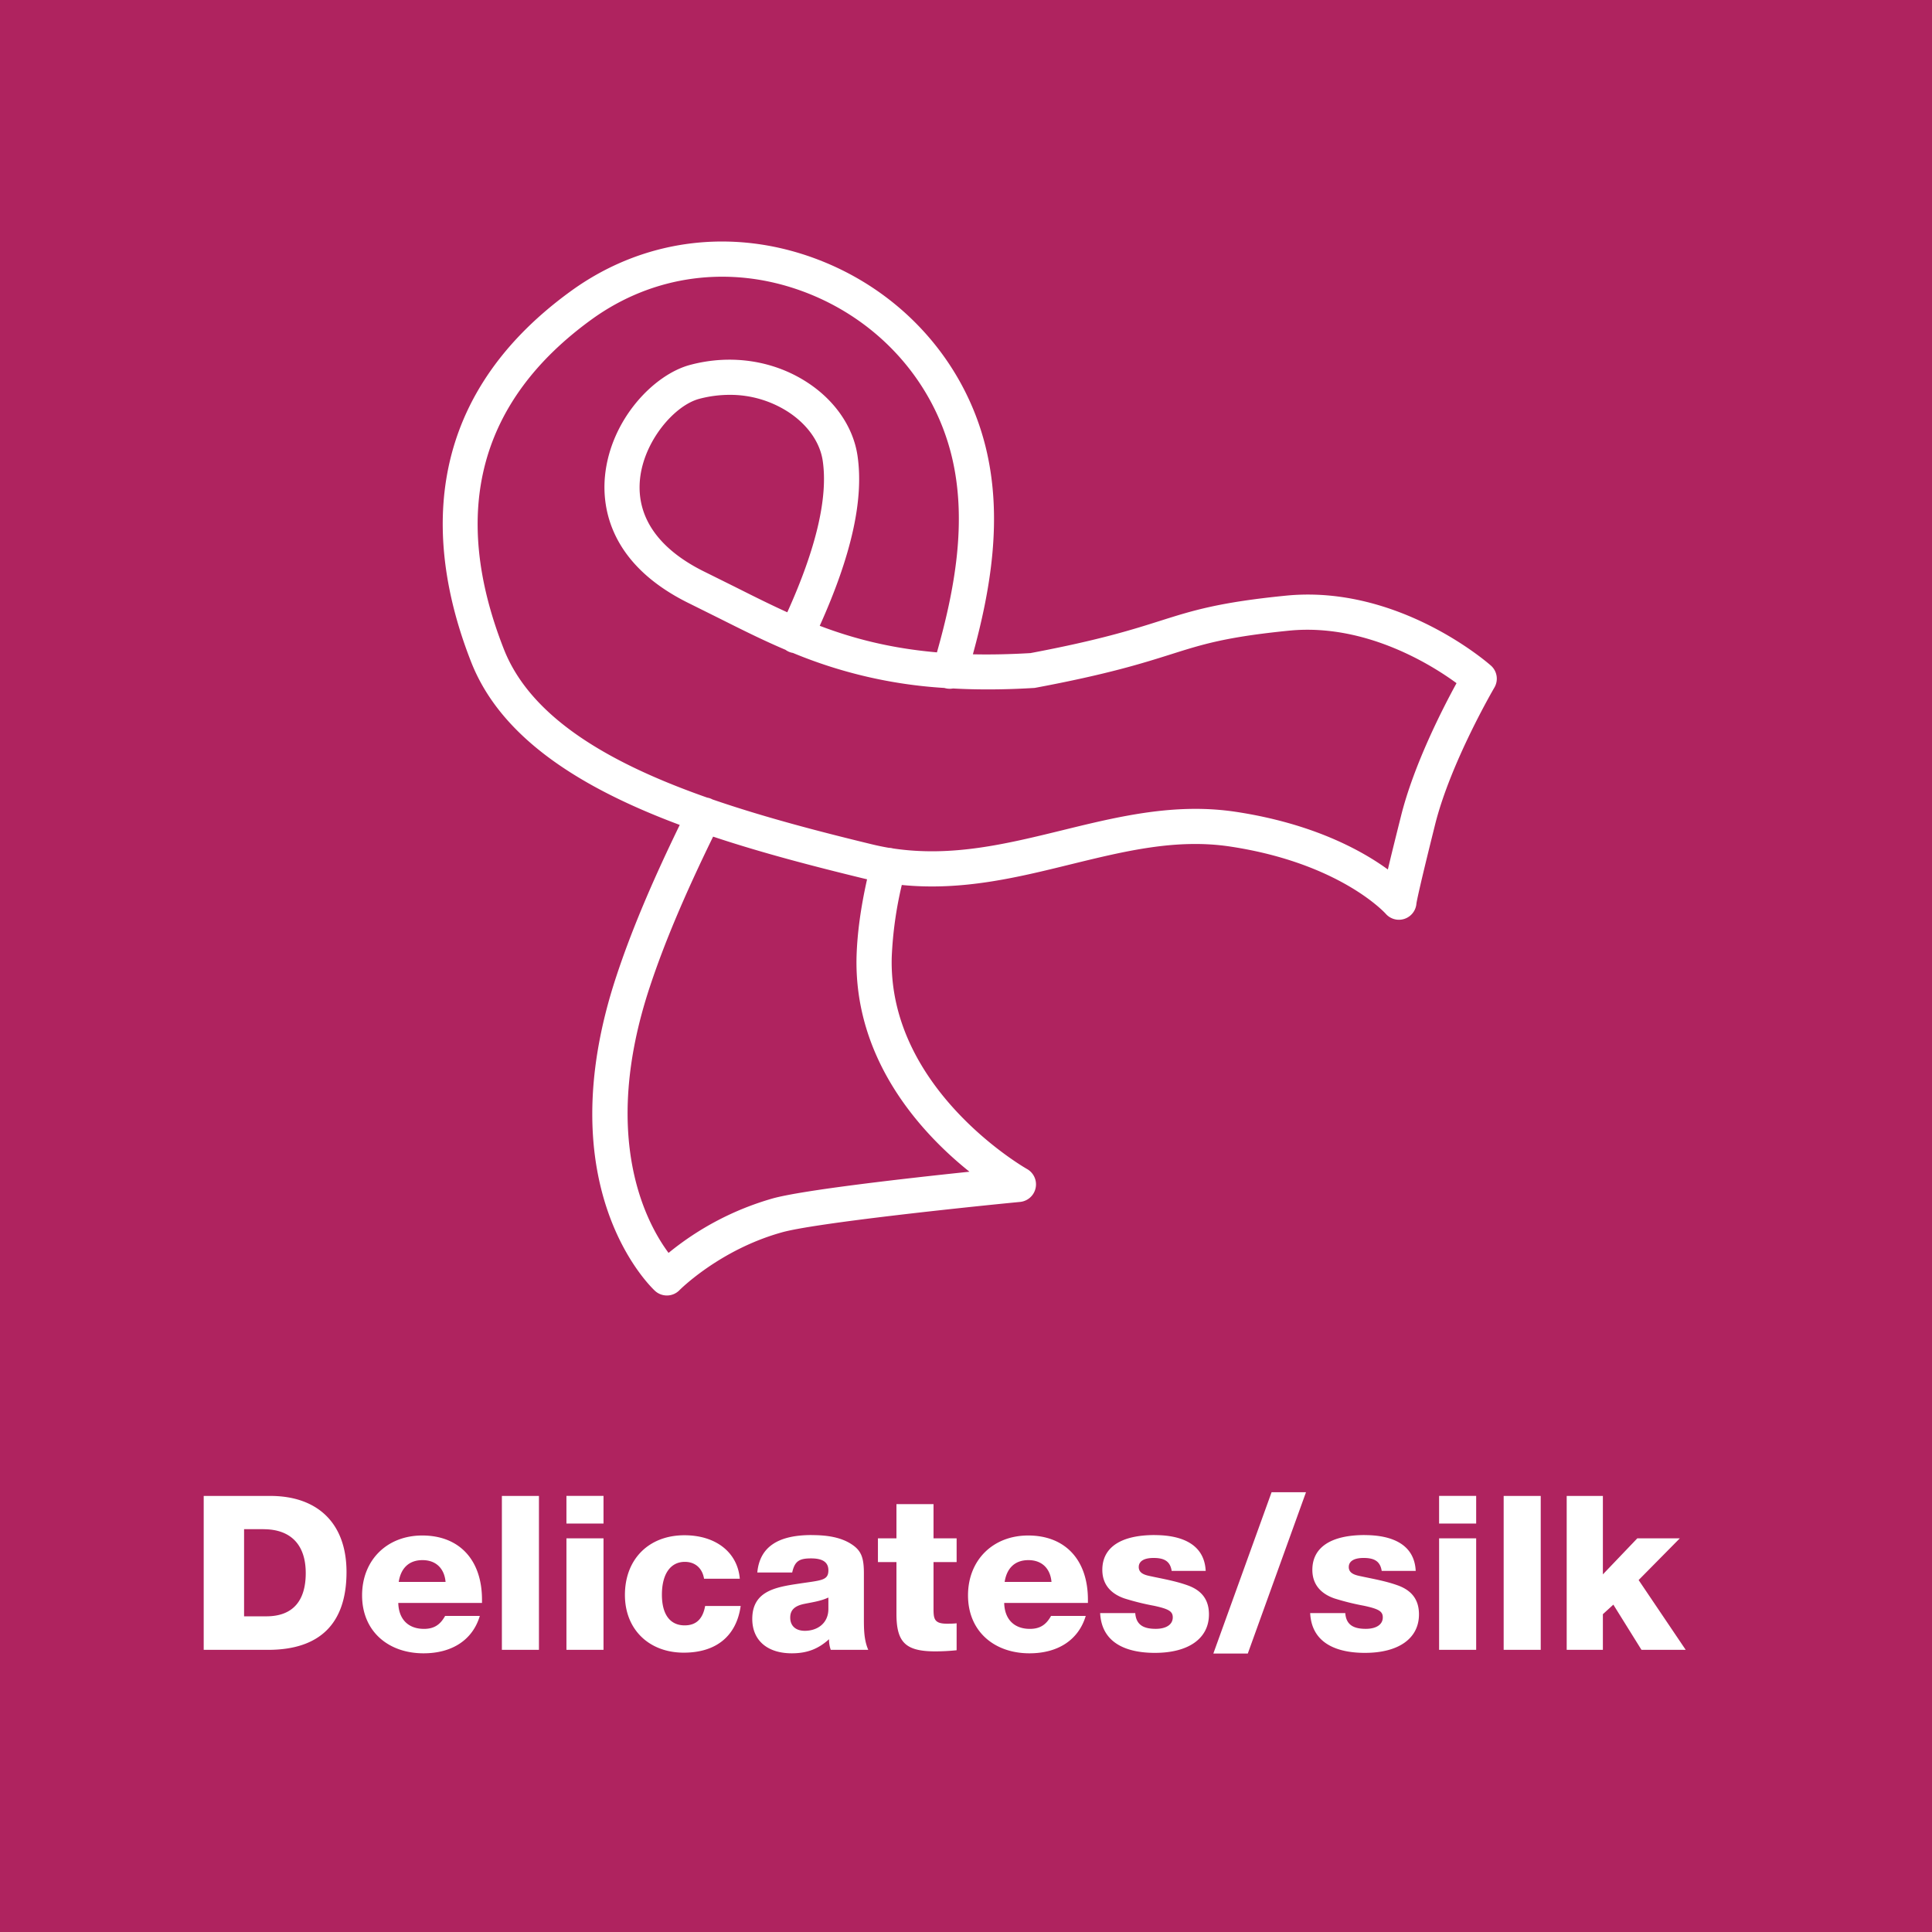 <svg xmlns="http://www.w3.org/2000/svg" width="48" height="48" fill="none" viewBox="0 0 48 48"><rect x="0" y="0" width="48" height="48" fill="#333333" stroke="none"/><g fill-rule="evenodd" clip-path="url(#a)" clip-rule="evenodd"><path fill="#AF235F" d="M0 48h48V0H0v48Z"/><path fill="#fff" d="m32.447 37.074-1.446 4.008h-.856l1.447-4.008h.855Zm-12.283 1.065c.352 0 .736.042 1.029.252.21.15.27.328.27.693v1.111c0 .269 0 .548.109.795h-.932a.748.748 0 0 1-.043-.264c-.26.236-.536.35-.926.35-.607 0-.981-.322-.981-.854 0-.693.58-.79 1.154-.876.558-.085.737-.074.737-.332 0-.2-.141-.296-.428-.296-.287 0-.407.06-.471.35h-.867c.059-.623.498-.93 1.349-.93Zm5.38.01c.922 0 1.485.607 1.485 1.595v.08h-2.08c.01.409.249.645.639.645.254 0 .406-.107.525-.322h.862c-.18.6-.694.929-1.398.929-.872 0-1.527-.543-1.527-1.44 0-.874.617-1.487 1.495-1.487Zm-15.053 0c.921 0 1.484.607 1.484 1.595v.08h-2.08c.011.409.25.645.64.645.253 0 .405-.107.524-.322h.862c-.179.6-.694.929-1.398.929-.872 0-1.527-.543-1.527-1.44 0-.874.617-1.487 1.495-1.487Zm23.414-.01c.645 0 1.235.208 1.268.89h-.845c-.038-.246-.19-.322-.45-.322-.238 0-.368.081-.368.226 0 .188.222.21.363.242.287.06.57.112.845.21.363.128.536.365.536.724 0 .596-.504.956-1.343.956-.672 0-1.322-.22-1.36-.988h.872c.022.301.217.391.51.391.26 0 .422-.107.422-.284 0-.15-.098-.21-.47-.29a6.185 6.185 0 0 1-.733-.182c-.357-.124-.547-.366-.547-.709 0-.559.461-.865 1.3-.865Zm-5.218 0c.645 0 1.235.208 1.268.89h-.845c-.038-.246-.19-.322-.45-.322-.238 0-.368.081-.368.226 0 .188.222.21.363.242.287.06.569.112.845.21.363.128.536.365.536.724 0 .596-.504.956-1.343.956-.672 0-1.322-.22-1.36-.988h.872c.022.301.217.391.509.391.26 0 .423-.107.423-.284 0-.15-.098-.21-.471-.29a6.185 6.185 0 0 1-.732-.182c-.357-.124-.547-.366-.547-.709 0-.559.46-.865 1.3-.865Zm-11.682.004c.78 0 1.32.425 1.375 1.08h-.888c-.043-.263-.222-.419-.477-.419-.357 0-.57.301-.57.817 0 .488.202.761.565.761.282 0 .45-.155.509-.482h.883c-.103.735-.596 1.16-1.414 1.16-.861 0-1.462-.575-1.462-1.434 0-.886.59-1.483 1.479-1.483Zm6.188-.773v.849h.574v.59h-.574v1.145c0 .257.01.386.33.386.082 0 .163 0 .244-.01V41a5.32 5.32 0 0 1-.525.028c-.742 0-.97-.22-.97-.934v-1.285h-.46v-.59h.46v-.849h.92Zm-16.479-.204c1.186 0 1.895.687 1.895 1.89 0 1.284-.666 1.934-1.95 1.934H5.061v-3.824h1.653Zm6.676 0v3.824h-.921v-3.824h.921Zm1.604 1.053v2.771h-.921v-2.771h.921Zm21.681 0v2.771h-.921v-2.771h.921Zm1.604-1.053v3.824h-.921v-3.824h.921Zm1.544 0v1.949l.856-.896h1.056l-1.024 1.037 1.17 1.734h-1.099l-.699-1.123-.26.237v.886h-.899v-3.824h.9ZM20.581 39.69c-.19.09-.401.117-.607.16-.238.05-.341.157-.341.339 0 .205.135.328.363.328.309 0 .585-.184.585-.544v-.283ZM6.546 37.992h-.482v2.165h.552c.677 0 .98-.403.98-1.074 0-.694-.362-1.09-1.05-1.09Zm3.95.769c-.33 0-.536.193-.59.542h1.164c-.027-.317-.222-.542-.574-.542Zm15.054 0c-.33 0-.536.193-.59.542h1.164c-.027-.317-.222-.542-.574-.542Zm-10.556-1.596v.687h-.921v-.687h.921Zm21.681 0v.687h-.921v-.687h.921ZM18.123 9.81a2.94 2.94 0 0 0-.75.099c-.619.164-1.38 1.054-1.473 2.002-.092.945.47 1.742 1.622 2.303l.741.368c.438.22.862.433 1.297.63.72-1.592 1.015-2.858.88-3.766-.067-.456-.376-.895-.848-1.206a2.659 2.659 0 0 0-1.469-.43Zm11.58 10.286c.331 0 .665.023 1.004.074 1.911.29 3.121.957 3.774 1.432.073-.311.178-.735.325-1.321.318-1.28 1.038-2.681 1.381-3.308-.628-.462-2.26-1.478-4.126-1.308-1.6.158-2.176.34-2.972.592-.698.22-1.566.495-3.382.834-.744.046-1.416.048-2.029.014a.461.461 0 0 1-.205-.01l-.009-.003a11.642 11.642 0 0 1-3.764-.87.419.419 0 0 1-.117-.037c-.023-.012-.046-.024-.066-.04-.569-.241-1.103-.51-1.646-.782l-.732-.364c-2.008-.978-2.183-2.408-2.108-3.173.137-1.396 1.206-2.52 2.118-2.761 1.02-.272 2.084-.108 2.923.446.68.447 1.128 1.106 1.232 1.807.161 1.085-.146 2.472-.938 4.23.84.319 1.762.559 2.912.66.43-1.522.768-3.257.361-4.898-.463-1.871-1.85-3.396-3.71-4.077-1.794-.656-3.695-.403-5.219.695-2.799 2.023-3.536 4.783-2.19 8.204.681 1.728 2.68 2.852 5.052 3.685a.4.4 0 0 1 .118.039l.012.006c1.261.434 2.621.79 3.941 1.11.15.037.296.067.442.092a.398.398 0 0 1 .096.014c.006 0 .011.003.017.003 1.452.215 2.791-.11 4.197-.454 1.068-.262 2.165-.531 3.308-.531Zm-11.986.69c-.713 1.46-1.216 2.654-1.573 3.734-1.237 3.736-.085 5.867.466 6.608a7.207 7.207 0 0 1 2.583-1.352c.748-.21 3.346-.503 4.893-.665-1.155-.924-2.876-2.747-2.805-5.358.018-.573.103-1.2.261-1.907l-.106-.025c-1.239-.302-2.513-.633-3.719-1.035Zm-1.149 11.4a.436.436 0 0 1-.295-.115c-.11-.103-2.699-2.567-.957-7.825.362-1.095.865-2.297 1.572-3.751-2.405-.898-4.426-2.128-5.18-4.042-1.039-2.641-1.45-6.385 2.491-9.232 1.762-1.271 3.96-1.566 6.03-.807 2.133.782 3.725 2.534 4.258 4.687.437 1.764.12 3.566-.316 5.155.442.01.917 0 1.43-.03 1.71-.322 2.55-.588 3.224-.802.815-.258 1.46-.461 3.151-.628 2.767-.26 4.972 1.658 5.065 1.74a.435.435 0 0 1 .086.547c-.01.019-1.088 1.859-1.474 3.409-.39 1.562-.453 1.894-.462 1.952a.436.436 0 0 1-.766.255c-.01-.01-1.13-1.251-3.849-1.665-1.34-.205-2.619.109-3.973.44-1.332.328-2.7.663-4.198.513a9.472 9.472 0 0 0-.25 1.792c-.09 3.295 3.328 5.247 3.363 5.266a.438.438 0 0 1-.17.816c-1.369.132-5.099.525-5.92.756-1.546.43-2.537 1.427-2.547 1.437a.434.434 0 0 1-.313.132Z"/></g><defs><clipPath id="a"><path fill="#fff" d="M0 0h48v48H0z"/></clipPath></defs></svg>
